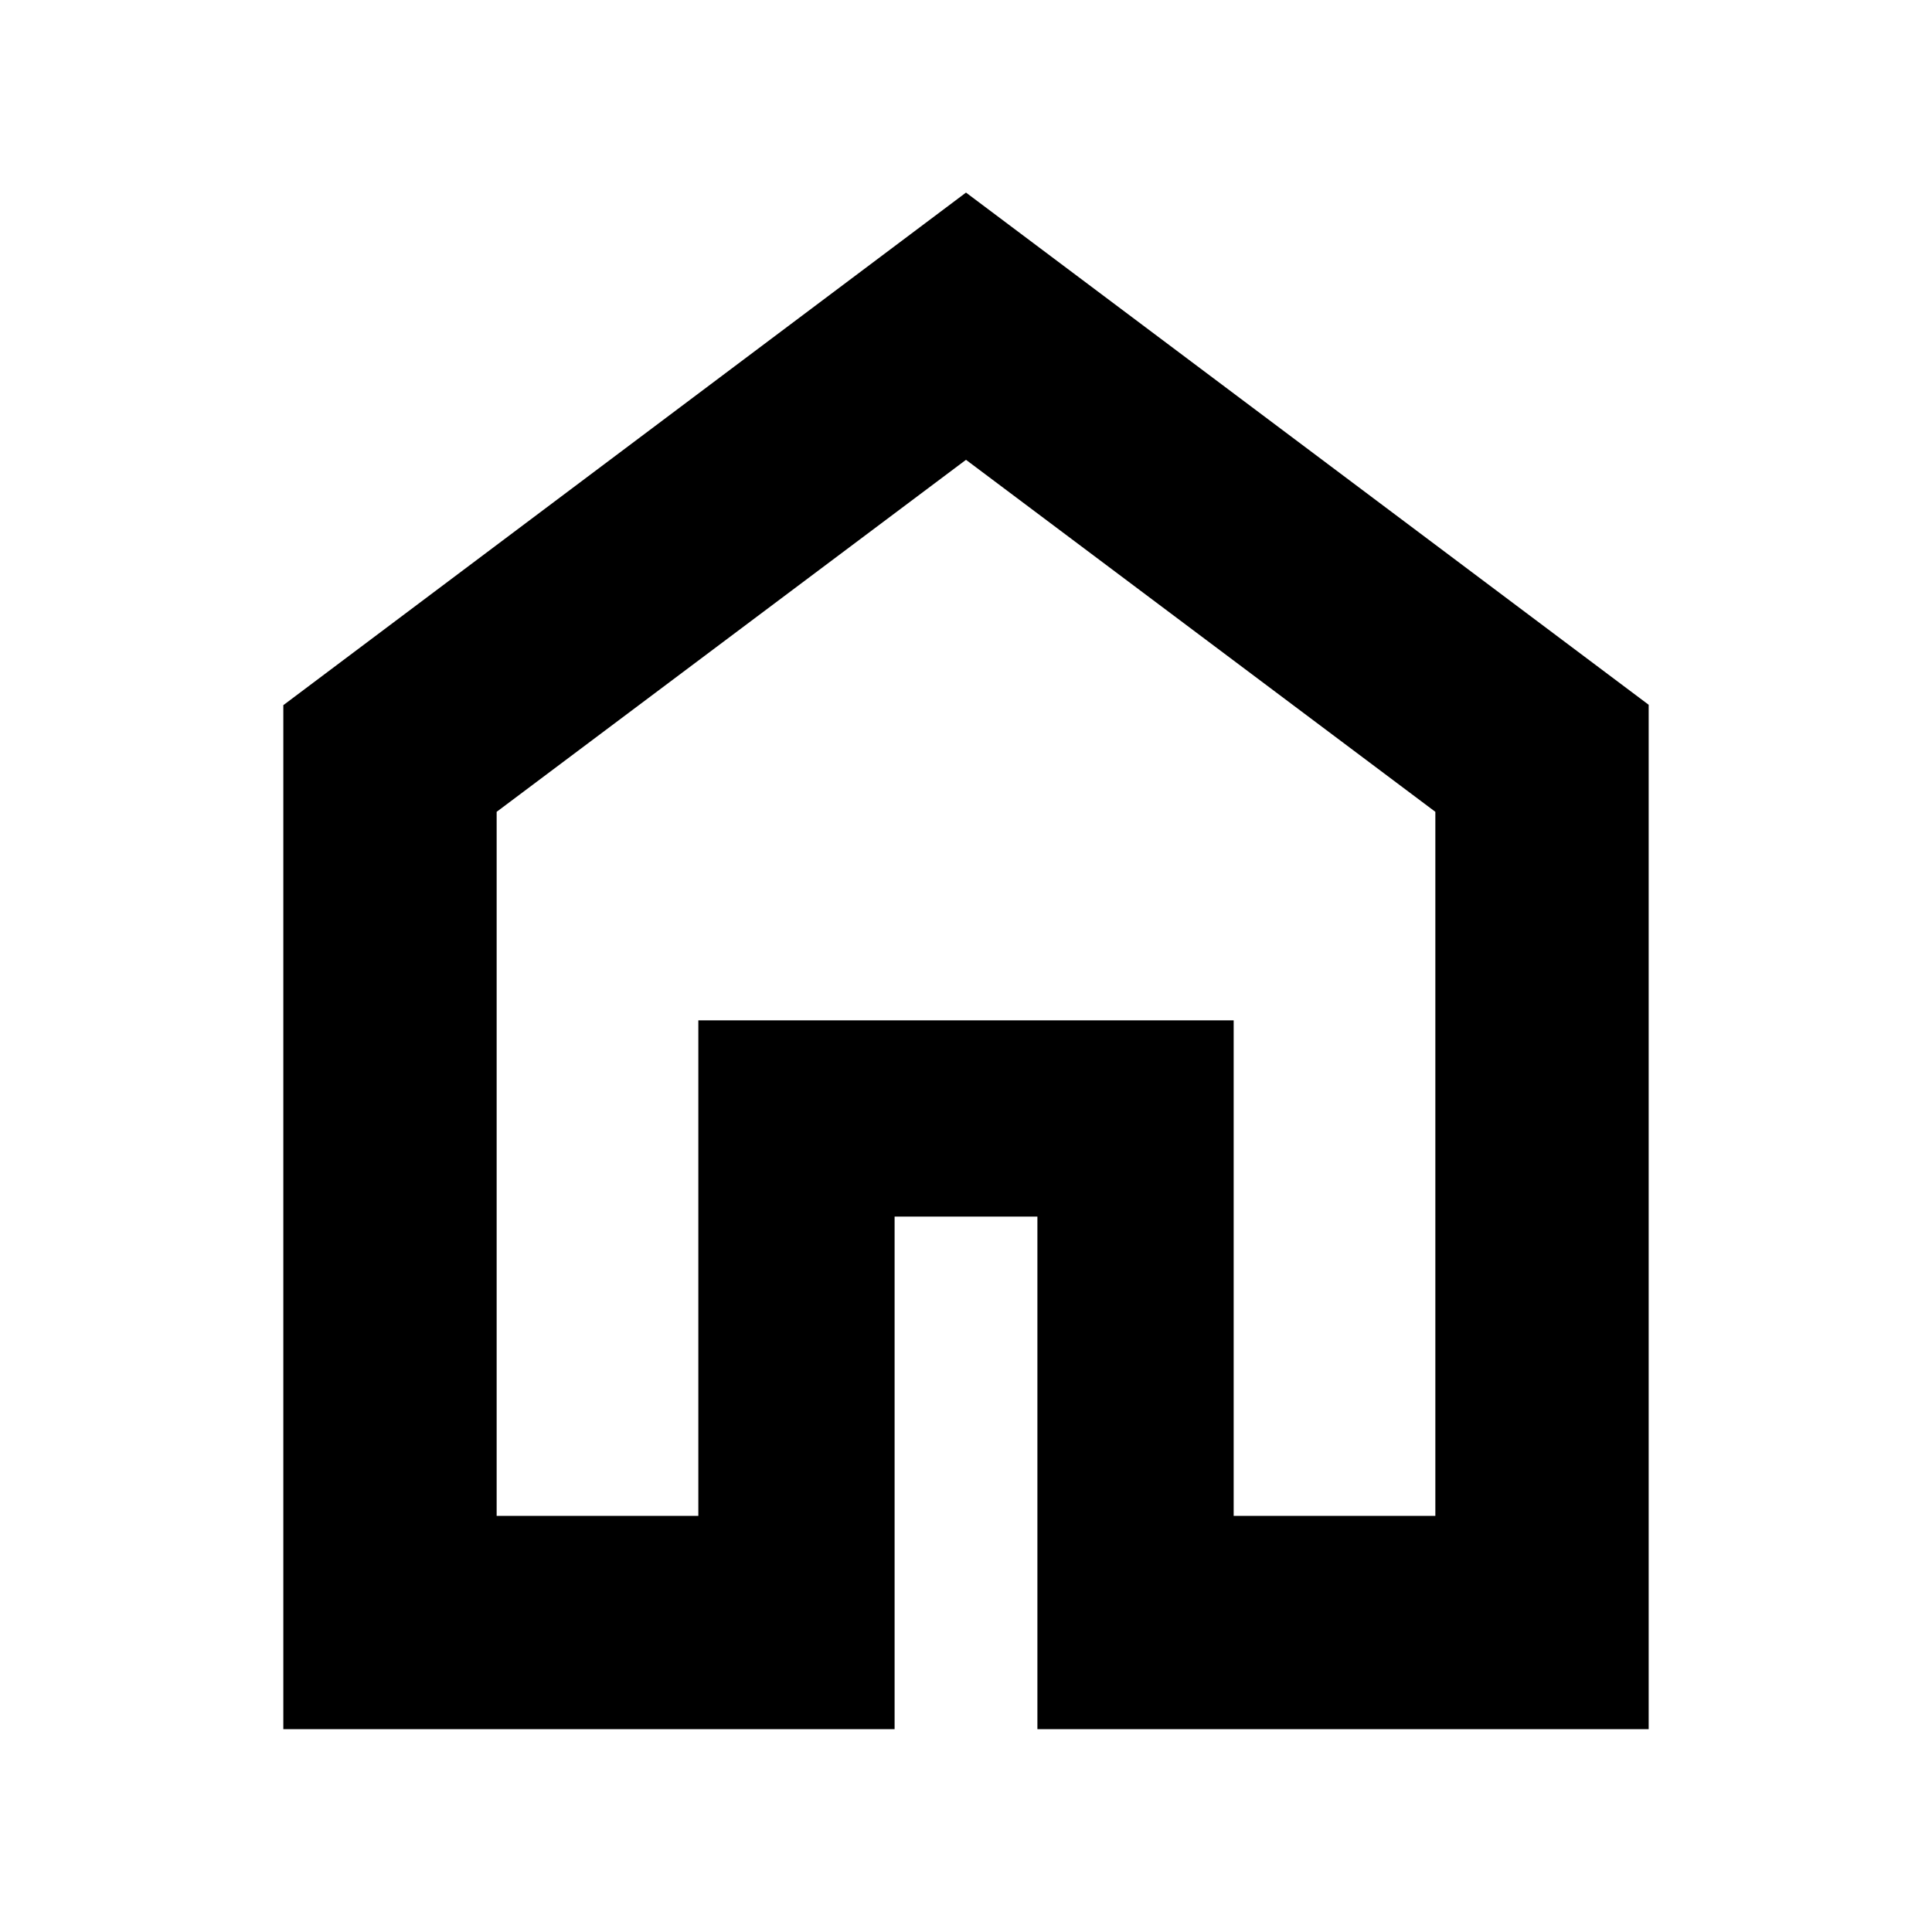 <svg xmlns="http://www.w3.org/2000/svg" height="24" viewBox="0 96 960 960" width="24"><path d="M246.783 849.217h100.216V602.999h266.002v246.218h100.216V499.391L480 324.479 246.783 499.391v349.826ZM140.782 955.218V446.391L480 191.694l339.218 254.508v509.016h-303.74V700.522h-70.956v254.696h-303.74ZM480 587.13Z"/></svg>